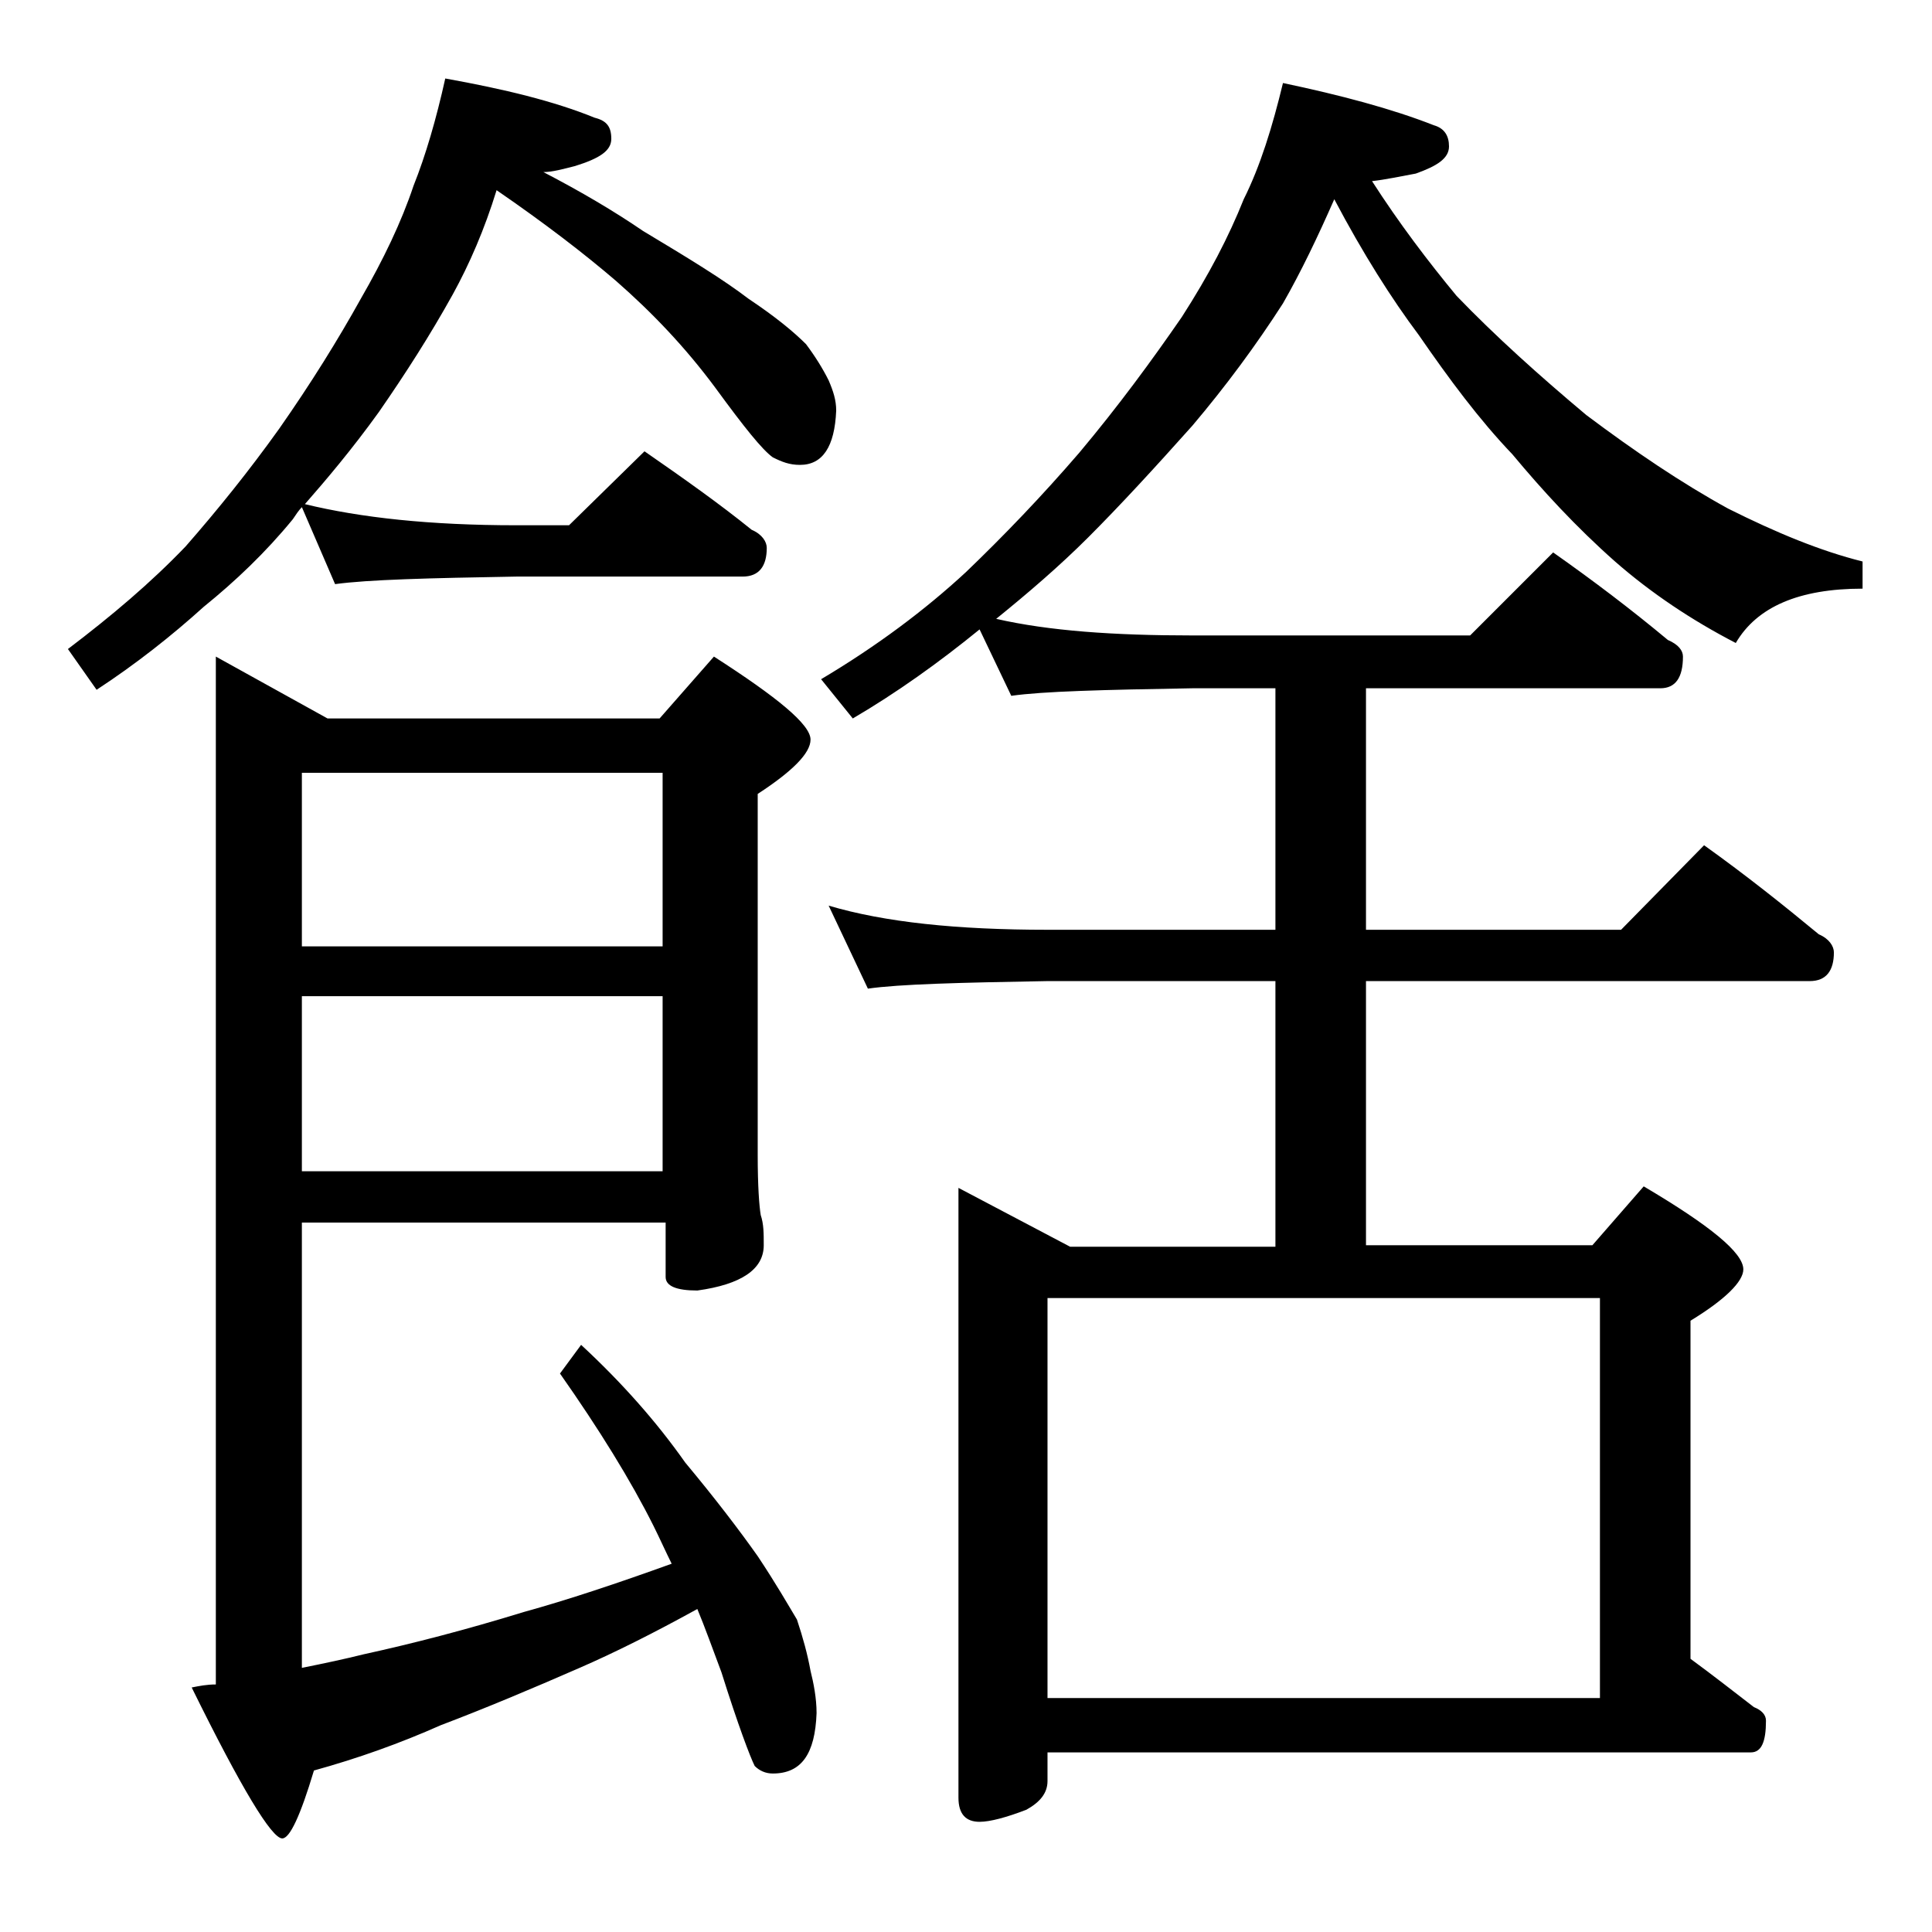 <?xml version="1.0" encoding="utf-8"?>
<!-- Generator: Adobe Illustrator 18.0.0, SVG Export Plug-In . SVG Version: 6.00 Build 0)  -->
<!DOCTYPE svg PUBLIC "-//W3C//DTD SVG 1.1//EN" "http://www.w3.org/Graphics/SVG/1.1/DTD/svg11.dtd">
<svg version="1.1" id="Layer_1" xmlns="http://www.w3.org/2000/svg" xmlns:xlink="http://www.w3.org/1999/xlink" x="0px" y="0px"
	 viewBox="0 0 128 128" enable-background="new 0 0 128 128" xml:space="preserve">
<path d="M29.5,5.2c3.9,0.7,7.2,1.5,9.9,2.6c0.8,0.2,1.1,0.6,1.1,1.4s-0.8,1.3-2.4,1.8c-0.8,0.2-1.5,0.4-2.1,0.4
	c2.5,1.3,4.7,2.6,6.6,3.9c3,1.8,5.3,3.2,7,4.5c1.8,1.2,3,2.2,3.8,3c0.6,0.8,1.1,1.6,1.5,2.4c0.3,0.7,0.5,1.3,0.5,2
	c-0.1,2.4-0.9,3.6-2.4,3.6c-0.7,0-1.2-0.2-1.8-0.5c-0.7-0.5-1.9-2-3.8-4.6c-2-2.7-4.2-5-6.6-7.1c-2.1-1.8-4.7-3.8-7.9-6
	c-0.8,2.6-1.8,4.9-2.9,6.9c-1.5,2.7-3.1,5.2-4.9,7.8c-1.8,2.5-3.5,4.5-4.9,6.1c3.7,0.9,8.3,1.4,14,1.4h3.5l5-4.9
	c2.6,1.8,5,3.5,7.1,5.2c0.7,0.3,1,0.8,1,1.2c0,1.2-0.5,1.9-1.6,1.9h-15c-5.8,0.1-9.8,0.2-12,0.5l-2.2-5.1c-0.2,0.2-0.4,0.5-0.6,0.8
	c-1.8,2.2-3.8,4.1-5.9,5.8C11.4,42.1,9,44,6.4,45.7L4.5,43c2.9-2.2,5.5-4.4,7.8-6.8c2.1-2.4,4.2-5,6.2-7.8c2.1-3,3.9-5.9,5.4-8.6
	c1.5-2.6,2.7-5.1,3.5-7.5C28.2,10.3,28.9,7.9,29.5,5.2z M20,81v29.5c1.5-0.3,2.9-0.6,4.1-0.9c3.2-0.7,6.7-1.6,10.6-2.8
	c2.9-0.8,6.2-1.9,9.8-3.2c-0.4-0.8-0.8-1.7-1.2-2.5c-1.5-3-3.6-6.4-6.2-10.1l1.4-1.9c2.7,2.5,5,5.1,6.9,7.8c2,2.4,3.6,4.5,4.8,6.2
	c1.2,1.8,2,3.2,2.6,4.2c0.4,1.2,0.7,2.3,0.9,3.4c0.2,0.8,0.4,1.8,0.4,2.8c-0.1,2.7-1,4-2.9,4c-0.5,0-0.9-0.2-1.2-0.5
	c-0.3-0.6-1.1-2.7-2.2-6.2c-0.6-1.6-1.1-3-1.6-4.2c-2.9,1.6-5.5,2.9-7.8,3.9c-3.2,1.4-6.3,2.7-9.2,3.8c-2.7,1.2-5.5,2.2-8.4,3
	c-0.9,3-1.6,4.5-2.1,4.5c-0.7,0-2.7-3.3-6-10c0.5-0.1,1-0.2,1.6-0.2V43.5l7.4,4.1h22l3.6-4.1c4.2,2.7,6.4,4.5,6.4,5.5
	c0,0.9-1.2,2.1-3.5,3.6v23.9c0,2.1,0.1,3.4,0.2,4c0.2,0.6,0.2,1.2,0.2,2c0,1.6-1.5,2.6-4.4,3c-1.4,0-2.1-0.3-2.1-0.9V81H20z
	 M20,51.2v11.5h23.9V51.2H20z M20,66v11.6h23.9V66H20z M85,5.5c3.8,0.8,7.2,1.7,10,2.8c0.7,0.2,1,0.7,1,1.4c0,0.8-0.8,1.3-2.2,1.8
	c-1.1,0.2-2,0.4-2.9,0.5c1.8,2.8,3.7,5.3,5.6,7.6c2.6,2.7,5.5,5.3,8.6,7.9c3.2,2.4,6.3,4.5,9.4,6.2c3.2,1.6,6.1,2.8,8.9,3.5V39
	c-4.2,0-7,1.2-8.4,3.6c-2.9-1.5-5.6-3.3-8-5.4c-2.6-2.3-4.8-4.7-6.8-7.1c-2.2-2.3-4.2-5-6.2-7.9c-1.8-2.4-3.7-5.4-5.6-9
	c-1.1,2.5-2.2,4.8-3.4,6.9c-1.8,2.8-3.8,5.5-6,8.1c-2.5,2.8-4.8,5.3-6.9,7.4c-1.9,1.9-4,3.7-6.1,5.4c3.5,0.8,7.8,1.1,13,1.1h18.4
	l5.5-5.5c2.7,1.9,5.2,3.8,7.6,5.8c0.7,0.3,1,0.7,1,1.1c0,1.4-0.5,2.1-1.5,2.1H90.5v16h16.9l5.5-5.6c2.8,2,5.3,4,7.6,5.9
	c0.7,0.3,1,0.8,1,1.2c0,1.2-0.5,1.9-1.6,1.9H90.5v17.5h15l3.4-3.9c4.4,2.6,6.6,4.4,6.6,5.5c0,0.8-1.2,2-3.5,3.4v22.4
	c1.5,1.1,2.9,2.2,4.2,3.2c0.5,0.2,0.8,0.5,0.8,0.9c0,1.4-0.3,2.1-1,2.1H69.4v1.9c0,0.8-0.5,1.4-1.4,1.9c-1.3,0.5-2.4,0.8-3.1,0.8
	c-0.9,0-1.4-0.5-1.4-1.6V78.7l7.4,3.9h13.6V65H69.4c-5.8,0.1-9.8,0.2-11.9,0.5L54.9,60c3.7,1.1,8.5,1.6,14.5,1.6h15.1v-16H79
	c-5.9,0.1-9.9,0.2-12,0.5l-2.1-4.4c-2.7,2.2-5.5,4.2-8.4,5.9L54.4,45c3.7-2.2,6.9-4.6,9.6-7.1c2.5-2.4,5-5,7.5-7.9
	c2.6-3.1,4.8-6.1,6.8-9c1.8-2.8,3.1-5.3,4.1-7.8C83.5,11,84.3,8.4,85,5.5z M69.4,112.5H106V86H69.4V112.5z"/>
</svg>
